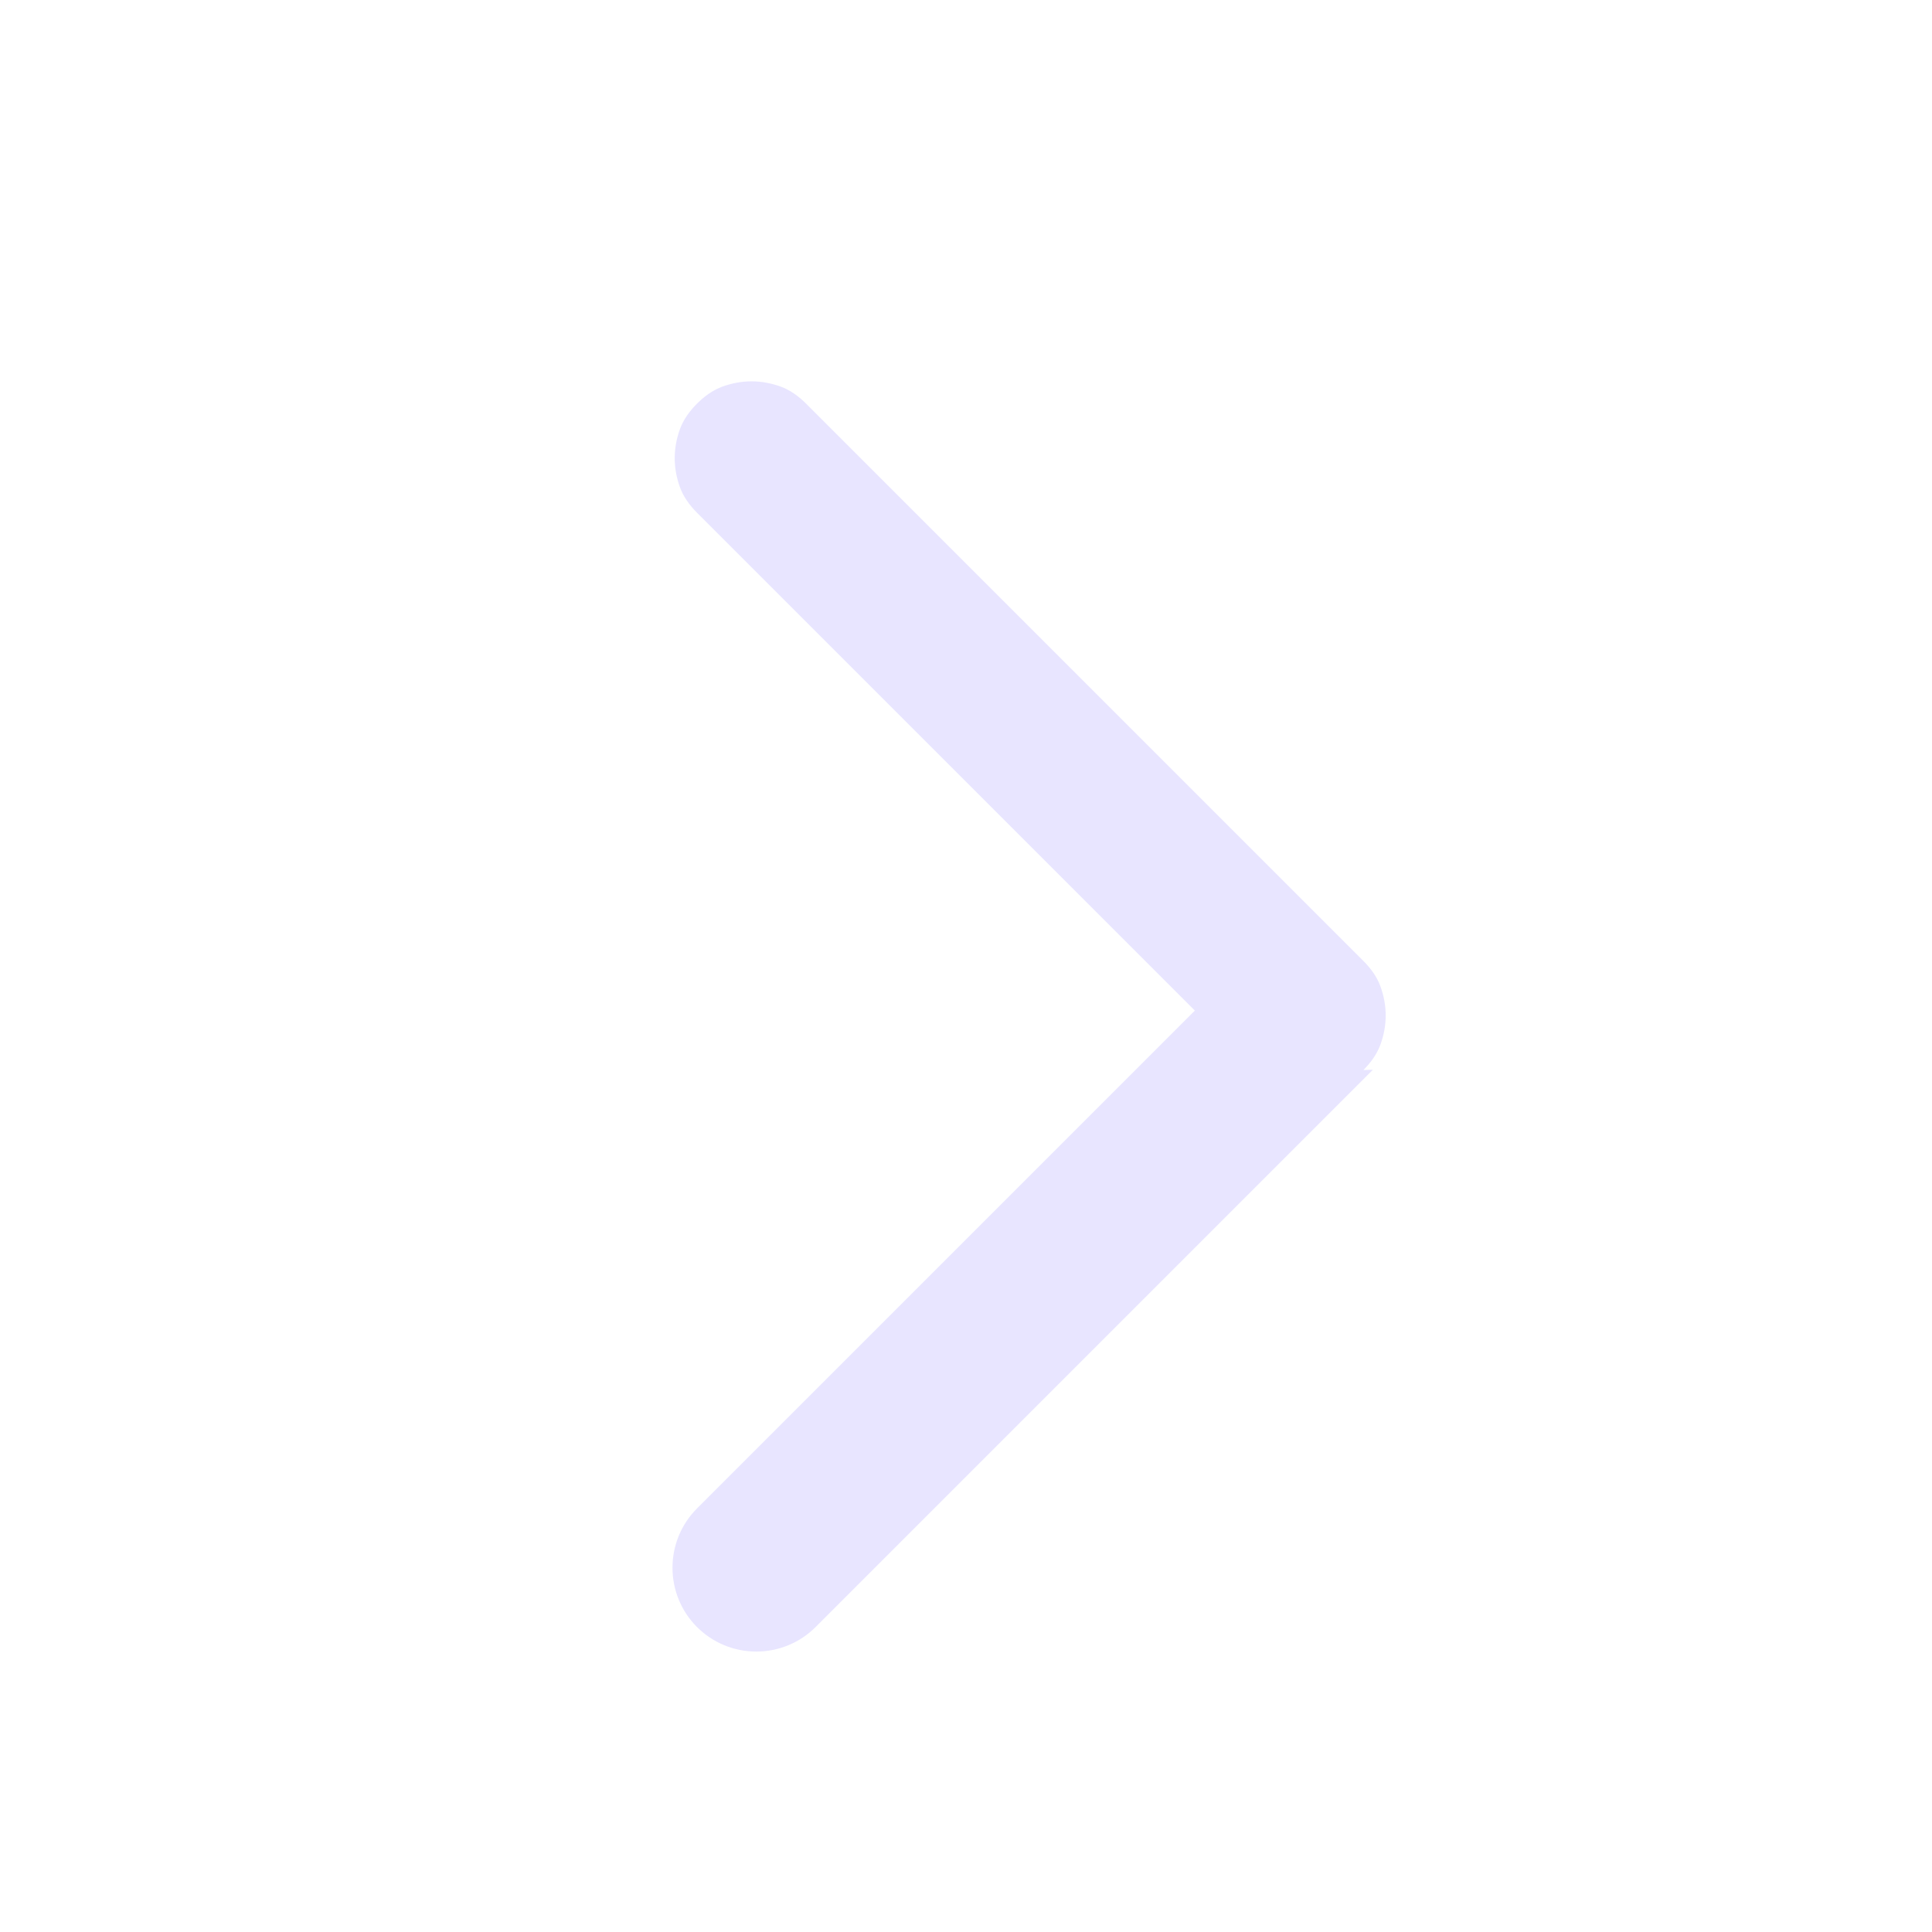 <svg width="13" height="13" viewBox="0 0 13 13" fill="none" xmlns="http://www.w3.org/2000/svg">
<path d="M9.238 7.198L5.488 10.948C5.382 11.054 5.239 11.113 5.089 11.113C4.939 11.113 4.796 11.054 4.69 10.948C4.584 10.842 4.525 10.699 4.525 10.549C4.525 10.399 4.584 10.256 4.69 10.15L8.04 6.8L4.69 3.45C4.64 3.4 4.598 3.342 4.575 3.278C4.552 3.214 4.54 3.149 4.54 3.083C4.54 3.017 4.552 2.952 4.575 2.888C4.598 2.824 4.64 2.766 4.69 2.716C4.74 2.666 4.798 2.624 4.862 2.601C4.926 2.578 4.991 2.566 5.057 2.566C5.123 2.566 5.188 2.578 5.252 2.601C5.316 2.624 5.374 2.666 5.424 2.716L9.174 6.466C9.224 6.516 9.266 6.574 9.289 6.638C9.312 6.702 9.324 6.767 9.324 6.833C9.324 6.899 9.312 6.964 9.289 7.028C9.266 7.092 9.224 7.15 9.174 7.2L9.238 7.198Z" fill="#E8E5FF"/>
</svg>
